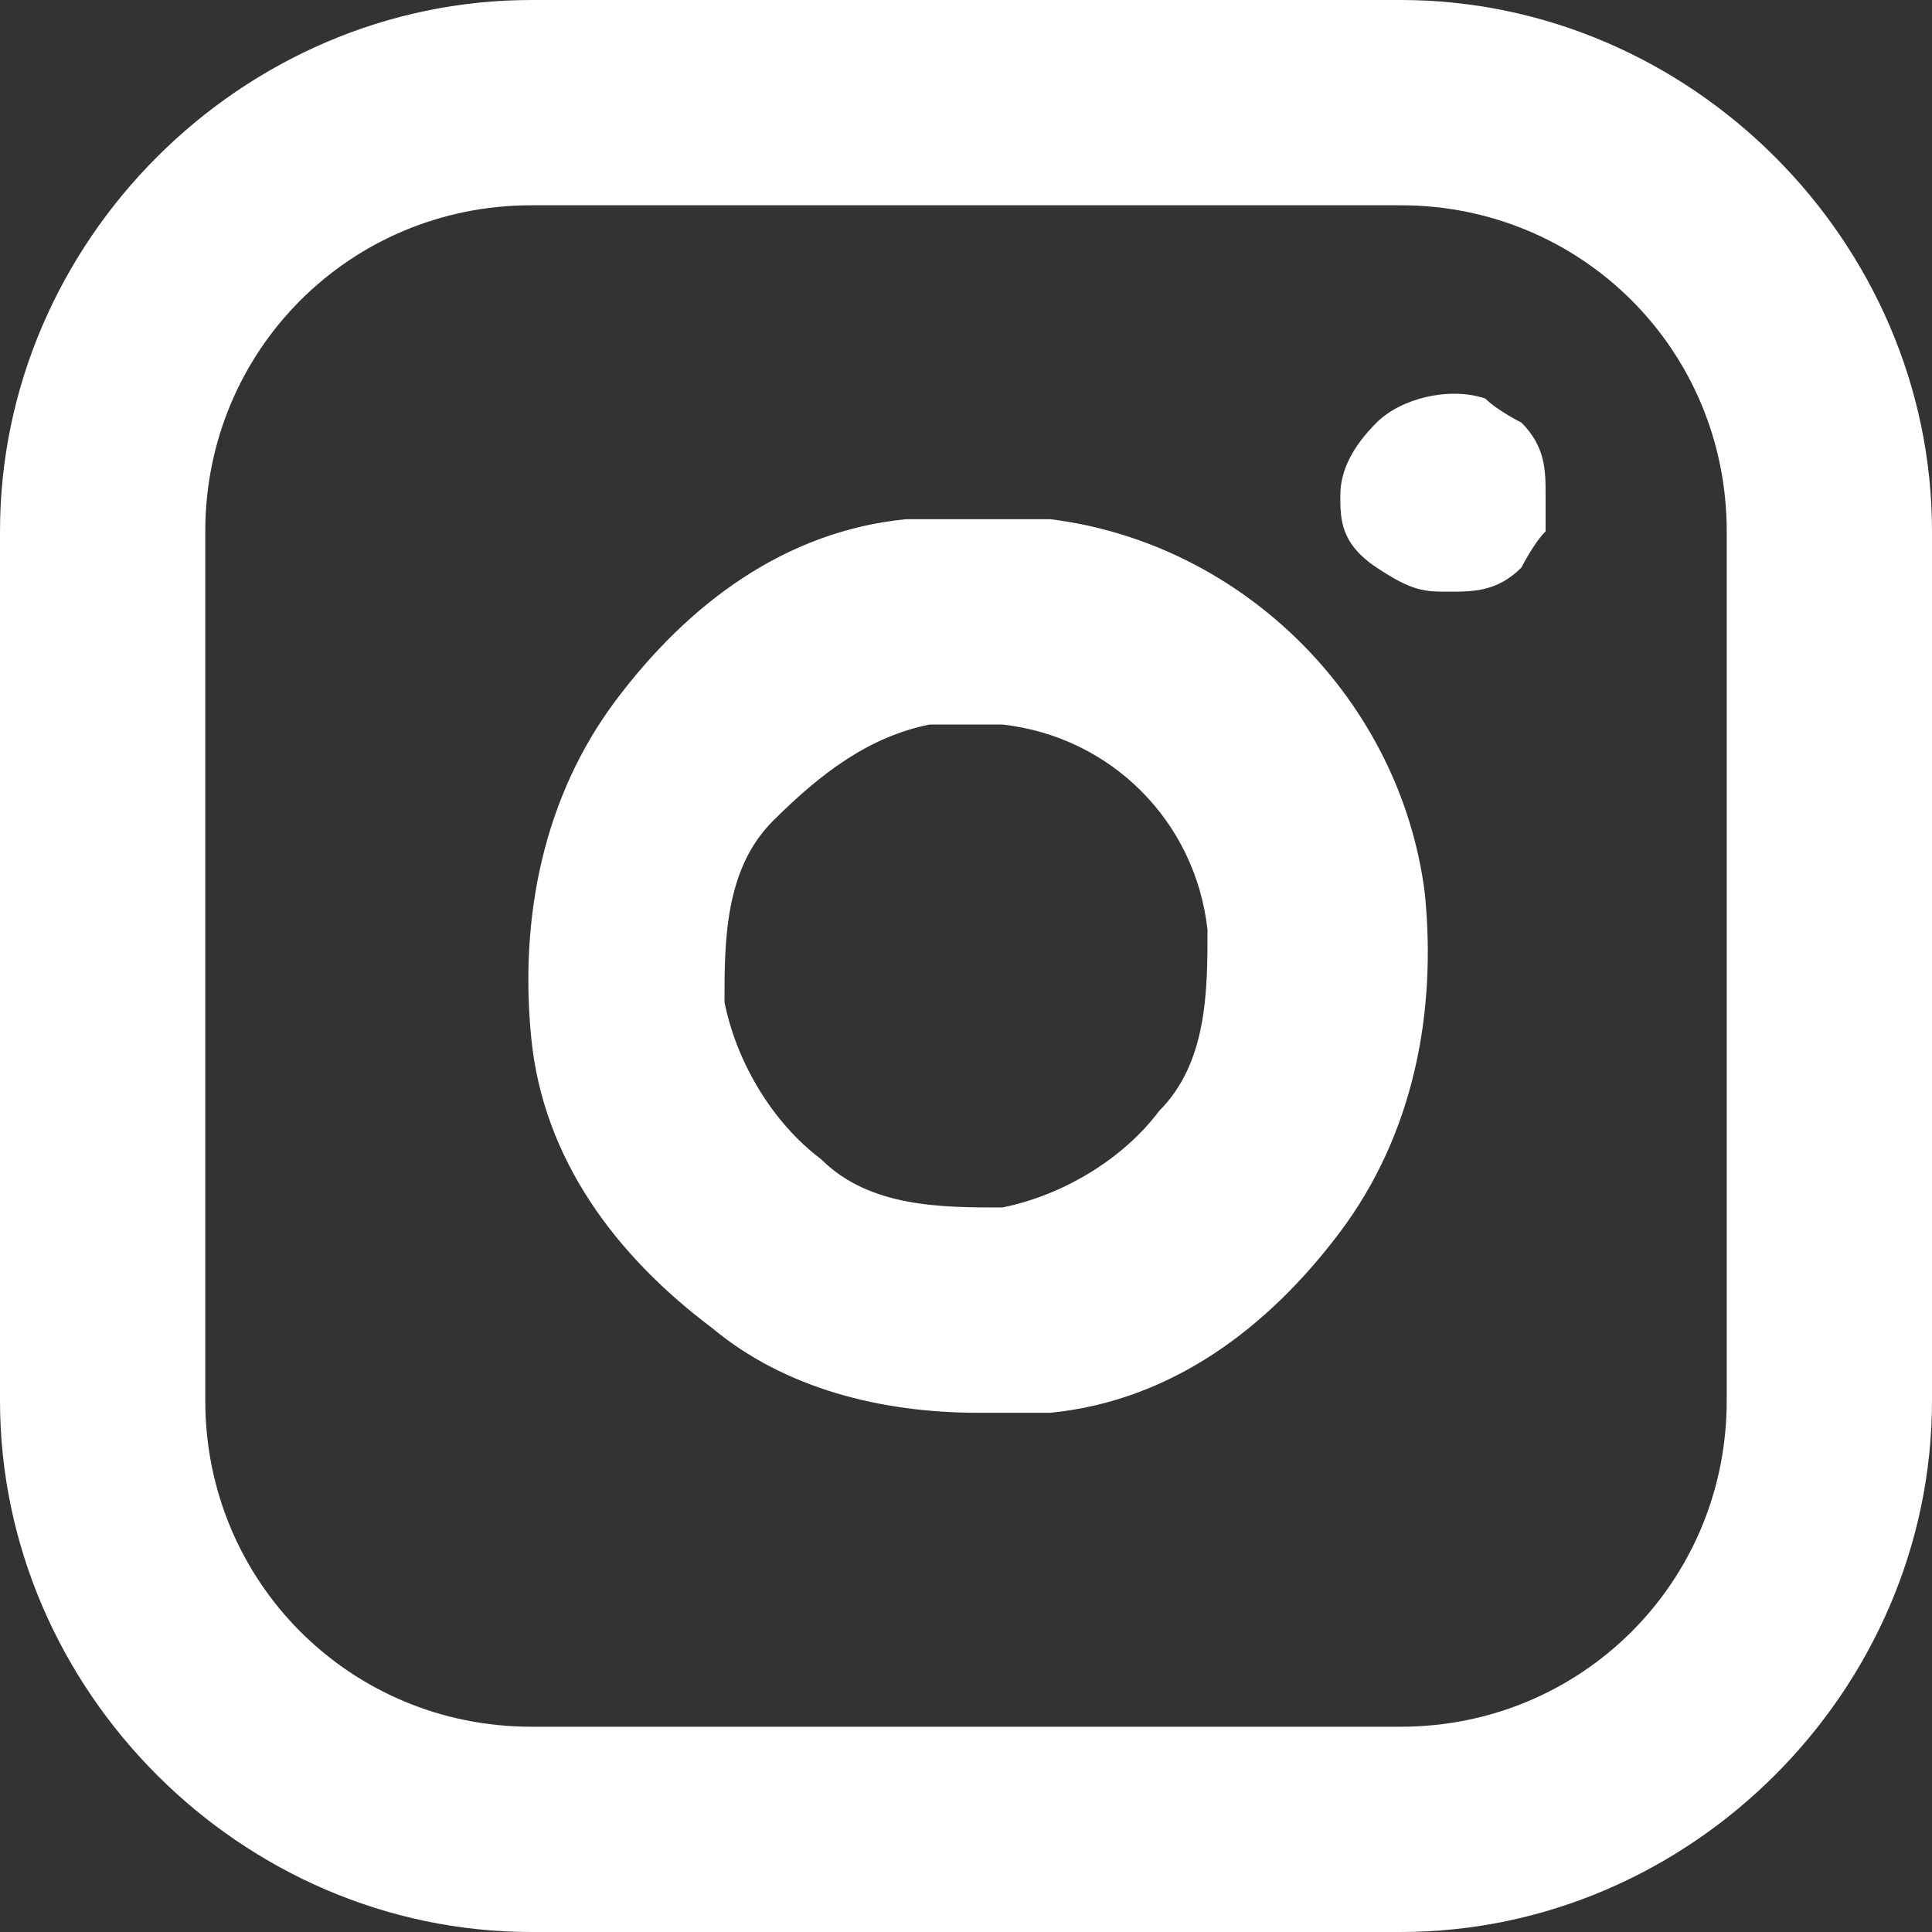 <?xml version="1.0" encoding="UTF-8"?>
<svg id="Layer_1" xmlns="http://www.w3.org/2000/svg" version="1.1" viewBox="0 0 16 16">
  <rect x="0" y="0" width="16" height="16" fill="#333333" stroke="none"/>
  <!-- Generator: Adobe Illustrator 29.6.1, SVG Export Plug-In . SVG Version: 2.1.1 Build 9)  -->
  <defs>
    <style>
      .st0 {
        fill: #fff;
      }
    </style>
  </defs>
  <path class="st0" d="M11.6,0h-7.2C2,0,0,2,0,4.4v7.2c0,2.4,2,4.4,4.4,4.4h7.2c2.4,0,4.4-2,4.4-4.4v-7.2c0-2.4-2-4.4-4.4-4.4ZM14.3,11.6c0,1.5-1.2,2.7-2.7,2.7h-7.2c-1.5,0-2.7-1.2-2.7-2.7v-7.2c0-1.5,1.2-2.7,2.7-2.7h7.2c1.5,0,2.7,1.2,2.7,2.7v7.2Z"/>
  <path class="st0" d="M8.6,4.3c-.4,0-.7,0-1.1,0-1,.1-1.8.7-2.4,1.5s-.8,1.8-.7,2.8c.1,1,.7,1.8,1.5,2.4.6.5,1.4.7,2.2.7s.4,0,.6,0c1-.1,1.8-.7,2.4-1.5.6-.8.8-1.8.7-2.8-.2-1.6-1.5-2.9-3.1-3.1ZM9.6,9.2c-.3.4-.8.7-1.3.8-.5,0-1.1,0-1.5-.4-.4-.3-.7-.8-.8-1.3,0-.5,0-1.1.4-1.5s.8-.7,1.3-.8c0,0,.2,0,.3,0s.2,0,.3,0c.9.1,1.6.8,1.7,1.7,0,.5,0,1.1-.4,1.5Z"/>
  <path class="st0" d="M12.3,3.3c-.3-.1-.7,0-.9.2-.2.2-.3.4-.3.6s0,.4.3.6.4.2.6.2.4,0,.6-.2c0,0,.1-.2.2-.3,0-.1,0-.2,0-.3,0-.2,0-.4-.2-.6,0,0-.2-.1-.3-.2Z"/>
</svg>